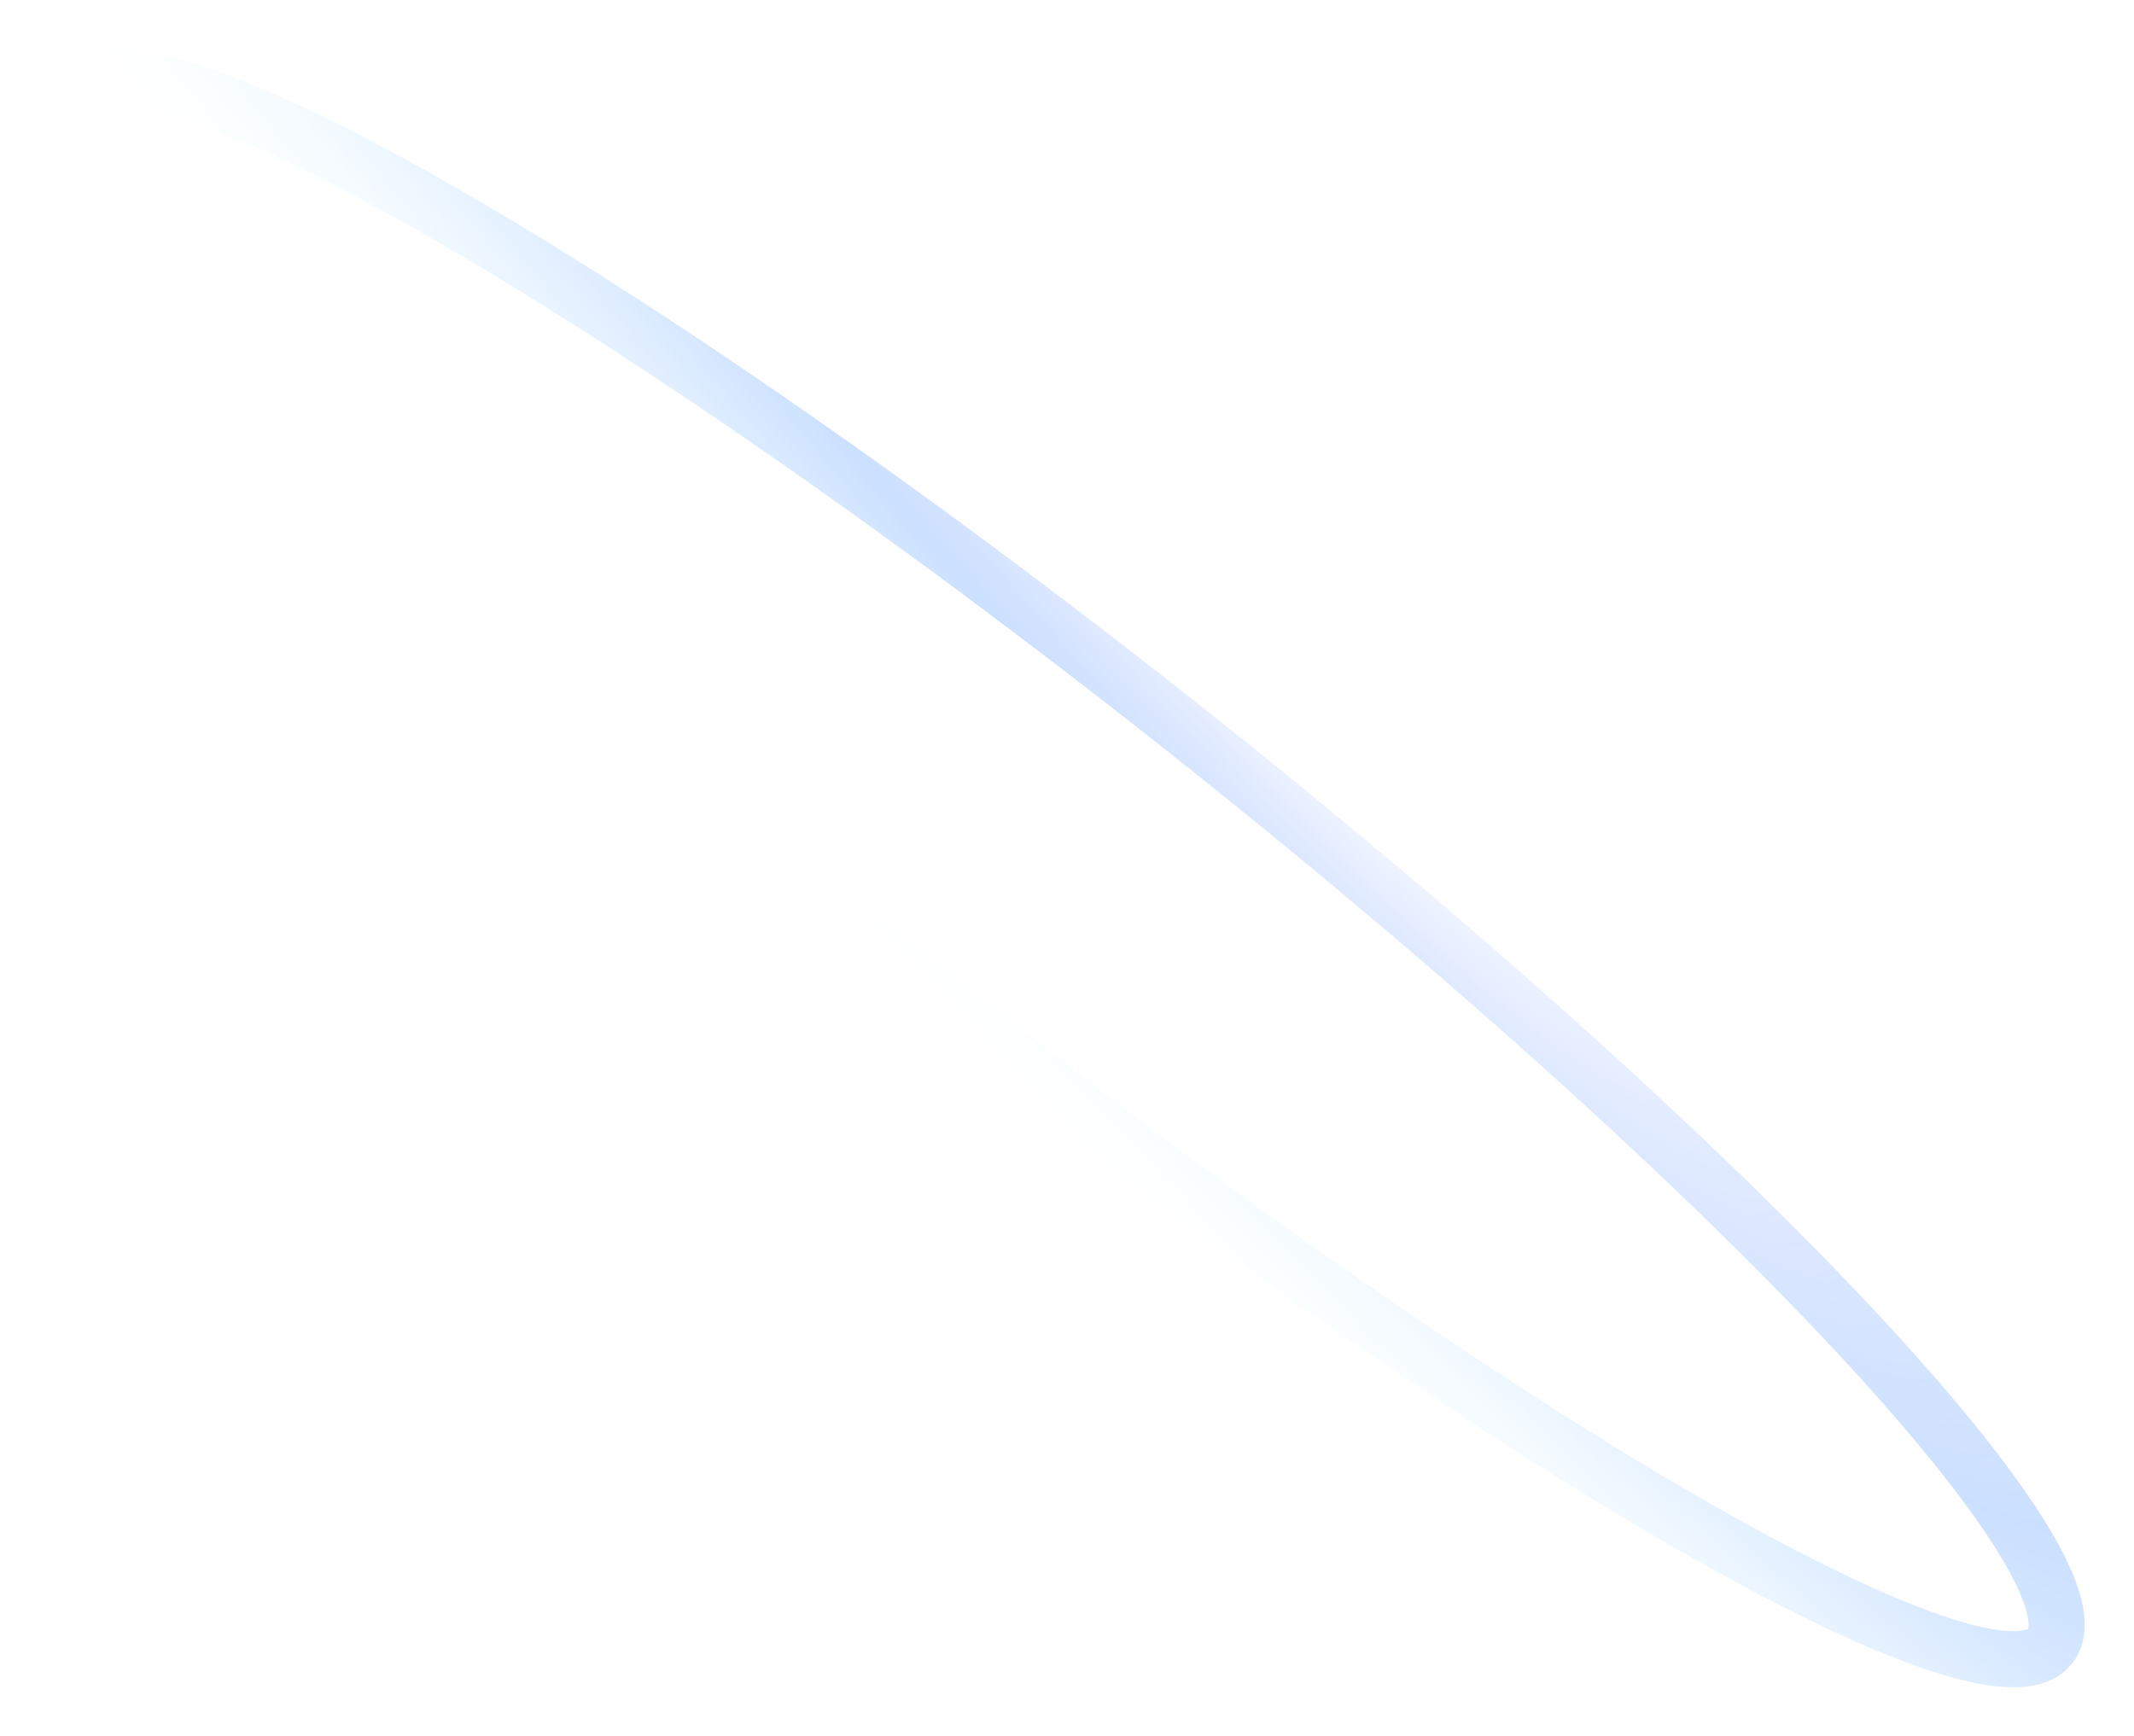 <svg width="456" height="371" viewBox="0 0 456 371" fill="none" xmlns="http://www.w3.org/2000/svg">
<g filter="url(#filter0_f_0_561)">
<ellipse cx="227.898" cy="185.606" rx="267.942" ry="39.038" transform="rotate(-141.665 227.898 185.606)" stroke="url(#paint0_radial_0_561)" stroke-width="12"/>
</g>
<defs>
<filter id="filter0_f_0_561" x="0.316" y="0.587" width="455.163" height="370.037" filterUnits="userSpaceOnUse" color-interpolation-filters="sRGB">
<feFlood flood-opacity="0" result="BackgroundImageFix"/>
<feBlend mode="normal" in="SourceGraphic" in2="BackgroundImageFix" result="shape"/>
<feGaussianBlur stdDeviation="5" result="effect1_foregroundBlur_0_561"/>
</filter>
<radialGradient id="paint0_radial_0_561" cx="0" cy="0" r="1" gradientUnits="userSpaceOnUse" gradientTransform="translate(214.093 244.976) rotate(-81.657) scale(99.461 674.302)">
<stop offset="0.103" stop-color="#769CFF" stop-opacity="0.11"/>
<stop offset="0.359" stop-color="#84B5FF" stop-opacity="0.42"/>
<stop offset="0.734" stop-color="#91CAFF" stop-opacity="0.12"/>
<stop offset="1" stop-color="#ADFAFF" stop-opacity="0"/>
</radialGradient>
</defs>
</svg>

